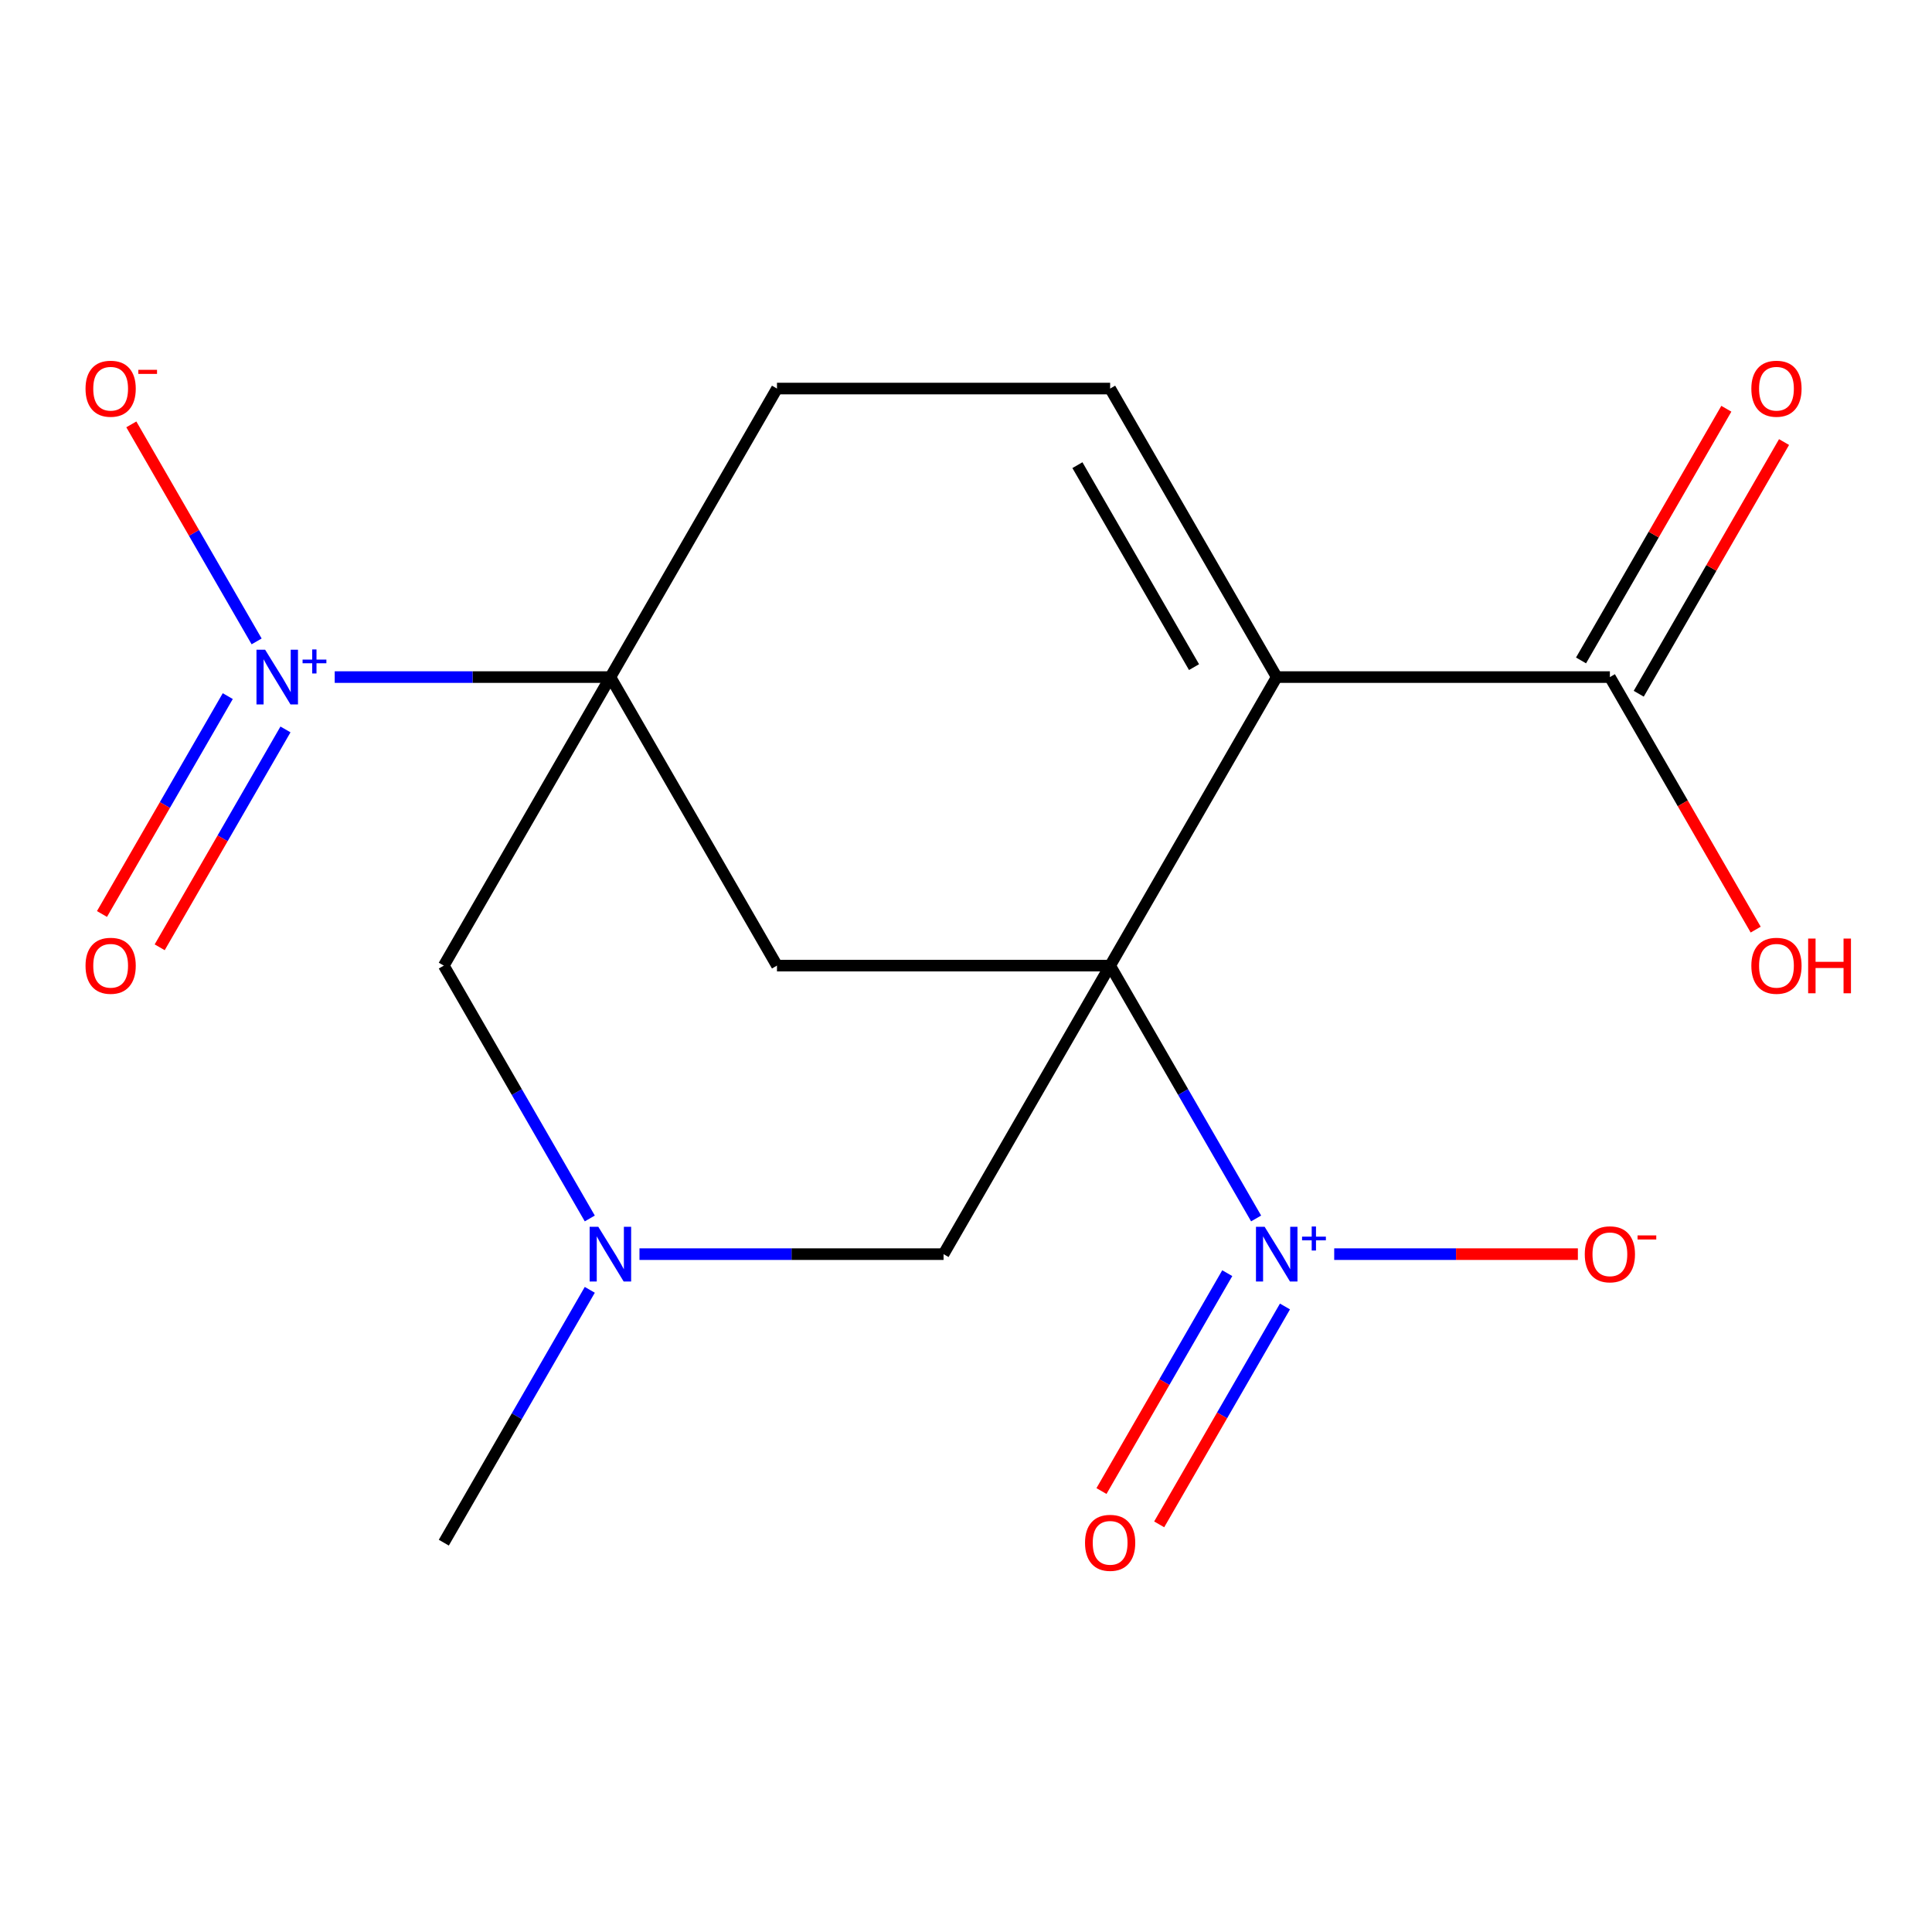 <?xml version='1.0' encoding='iso-8859-1'?>
<svg version='1.1' baseProfile='full'
              xmlns='http://www.w3.org/2000/svg'
                      xmlns:rdkit='http://www.rdkit.org/xml'
                      xmlns:xlink='http://www.w3.org/1999/xlink'
                  xml:space='preserve'
width='1000px' height='1000px' viewBox='0 0 1000 1000'>
<!-- END OF HEADER -->
<rect style='opacity:1.0;fill:#FFFFFF;stroke:none' width='1000' height='1000' x='0' y='0'> </rect>
<path class='bond-0' d='M 574.606,499.8 L 660.828,350.458' style='fill:none;fill-rule:evenodd;stroke:#000000;stroke-width:6px;stroke-linecap:butt;stroke-linejoin:miter;stroke-opacity:1' />
<path class='bond-2' d='M 574.606,499.8 L 612.385,565.235' style='fill:none;fill-rule:evenodd;stroke:#000000;stroke-width:6px;stroke-linecap:butt;stroke-linejoin:miter;stroke-opacity:1' />
<path class='bond-2' d='M 612.385,565.235 L 650.164,630.671' style='fill:none;fill-rule:evenodd;stroke:#0000FF;stroke-width:6px;stroke-linecap:butt;stroke-linejoin:miter;stroke-opacity:1' />
<path class='bond-4' d='M 574.606,499.8 L 402.161,499.8' style='fill:none;fill-rule:evenodd;stroke:#000000;stroke-width:6px;stroke-linecap:butt;stroke-linejoin:miter;stroke-opacity:1' />
<path class='bond-7' d='M 574.606,499.8 L 488.383,649.142' style='fill:none;fill-rule:evenodd;stroke:#000000;stroke-width:6px;stroke-linecap:butt;stroke-linejoin:miter;stroke-opacity:1' />
<path class='bond-5' d='M 660.828,350.458 L 574.606,201.117' style='fill:none;fill-rule:evenodd;stroke:#000000;stroke-width:6px;stroke-linecap:butt;stroke-linejoin:miter;stroke-opacity:1' />
<path class='bond-5' d='M 618.026,345.302 L 557.671,240.763' style='fill:none;fill-rule:evenodd;stroke:#000000;stroke-width:6px;stroke-linecap:butt;stroke-linejoin:miter;stroke-opacity:1' />
<path class='bond-6' d='M 660.828,350.458 L 833.273,350.458' style='fill:none;fill-rule:evenodd;stroke:#000000;stroke-width:6px;stroke-linecap:butt;stroke-linejoin:miter;stroke-opacity:1' />
<path class='bond-1' d='M 315.938,350.458 L 402.161,499.8' style='fill:none;fill-rule:evenodd;stroke:#000000;stroke-width:6px;stroke-linecap:butt;stroke-linejoin:miter;stroke-opacity:1' />
<path class='bond-3' d='M 315.938,350.458 L 244.594,350.458' style='fill:none;fill-rule:evenodd;stroke:#000000;stroke-width:6px;stroke-linecap:butt;stroke-linejoin:miter;stroke-opacity:1' />
<path class='bond-3' d='M 244.594,350.458 L 173.25,350.458' style='fill:none;fill-rule:evenodd;stroke:#0000FF;stroke-width:6px;stroke-linecap:butt;stroke-linejoin:miter;stroke-opacity:1' />
<path class='bond-10' d='M 315.938,350.458 L 402.161,201.117' style='fill:none;fill-rule:evenodd;stroke:#000000;stroke-width:6px;stroke-linecap:butt;stroke-linejoin:miter;stroke-opacity:1' />
<path class='bond-18' d='M 315.938,350.458 L 229.716,499.8' style='fill:none;fill-rule:evenodd;stroke:#000000;stroke-width:6px;stroke-linecap:butt;stroke-linejoin:miter;stroke-opacity:1' />
<path class='bond-11' d='M 690.584,649.142 L 753.645,649.142' style='fill:none;fill-rule:evenodd;stroke:#0000FF;stroke-width:6px;stroke-linecap:butt;stroke-linejoin:miter;stroke-opacity:1' />
<path class='bond-11' d='M 753.645,649.142 L 816.706,649.142' style='fill:none;fill-rule:evenodd;stroke:#FF0000;stroke-width:6px;stroke-linecap:butt;stroke-linejoin:miter;stroke-opacity:1' />
<path class='bond-13' d='M 635.23,658.991 L 602.675,715.377' style='fill:none;fill-rule:evenodd;stroke:#0000FF;stroke-width:6px;stroke-linecap:butt;stroke-linejoin:miter;stroke-opacity:1' />
<path class='bond-13' d='M 602.675,715.377 L 570.12,771.763' style='fill:none;fill-rule:evenodd;stroke:#FF0000;stroke-width:6px;stroke-linecap:butt;stroke-linejoin:miter;stroke-opacity:1' />
<path class='bond-13' d='M 665.098,676.235 L 632.543,732.621' style='fill:none;fill-rule:evenodd;stroke:#0000FF;stroke-width:6px;stroke-linecap:butt;stroke-linejoin:miter;stroke-opacity:1' />
<path class='bond-13' d='M 632.543,732.621 L 599.989,789.008' style='fill:none;fill-rule:evenodd;stroke:#FF0000;stroke-width:6px;stroke-linecap:butt;stroke-linejoin:miter;stroke-opacity:1' />
<path class='bond-12' d='M 132.829,331.987 L 100.402,275.821' style='fill:none;fill-rule:evenodd;stroke:#0000FF;stroke-width:6px;stroke-linecap:butt;stroke-linejoin:miter;stroke-opacity:1' />
<path class='bond-12' d='M 100.402,275.821 L 67.974,219.655' style='fill:none;fill-rule:evenodd;stroke:#FF0000;stroke-width:6px;stroke-linecap:butt;stroke-linejoin:miter;stroke-opacity:1' />
<path class='bond-14' d='M 117.895,360.307 L 85.341,416.694' style='fill:none;fill-rule:evenodd;stroke:#0000FF;stroke-width:6px;stroke-linecap:butt;stroke-linejoin:miter;stroke-opacity:1' />
<path class='bond-14' d='M 85.341,416.694 L 52.786,473.08' style='fill:none;fill-rule:evenodd;stroke:#FF0000;stroke-width:6px;stroke-linecap:butt;stroke-linejoin:miter;stroke-opacity:1' />
<path class='bond-14' d='M 147.763,377.552 L 115.209,433.938' style='fill:none;fill-rule:evenodd;stroke:#0000FF;stroke-width:6px;stroke-linecap:butt;stroke-linejoin:miter;stroke-opacity:1' />
<path class='bond-14' d='M 115.209,433.938 L 82.654,490.324' style='fill:none;fill-rule:evenodd;stroke:#FF0000;stroke-width:6px;stroke-linecap:butt;stroke-linejoin:miter;stroke-opacity:1' />
<path class='bond-19' d='M 574.606,201.117 L 402.161,201.117' style='fill:none;fill-rule:evenodd;stroke:#000000;stroke-width:6px;stroke-linecap:butt;stroke-linejoin:miter;stroke-opacity:1' />
<path class='bond-15' d='M 848.207,359.081 L 885.813,293.945' style='fill:none;fill-rule:evenodd;stroke:#000000;stroke-width:6px;stroke-linecap:butt;stroke-linejoin:miter;stroke-opacity:1' />
<path class='bond-15' d='M 885.813,293.945 L 923.419,228.81' style='fill:none;fill-rule:evenodd;stroke:#FF0000;stroke-width:6px;stroke-linecap:butt;stroke-linejoin:miter;stroke-opacity:1' />
<path class='bond-15' d='M 818.339,341.836 L 855.945,276.701' style='fill:none;fill-rule:evenodd;stroke:#000000;stroke-width:6px;stroke-linecap:butt;stroke-linejoin:miter;stroke-opacity:1' />
<path class='bond-15' d='M 855.945,276.701 L 893.551,211.566' style='fill:none;fill-rule:evenodd;stroke:#FF0000;stroke-width:6px;stroke-linecap:butt;stroke-linejoin:miter;stroke-opacity:1' />
<path class='bond-16' d='M 833.273,350.458 L 871.006,415.814' style='fill:none;fill-rule:evenodd;stroke:#000000;stroke-width:6px;stroke-linecap:butt;stroke-linejoin:miter;stroke-opacity:1' />
<path class='bond-16' d='M 871.006,415.814 L 908.739,481.169' style='fill:none;fill-rule:evenodd;stroke:#FF0000;stroke-width:6px;stroke-linecap:butt;stroke-linejoin:miter;stroke-opacity:1' />
<path class='bond-8' d='M 488.383,649.142 L 409.686,649.142' style='fill:none;fill-rule:evenodd;stroke:#000000;stroke-width:6px;stroke-linecap:butt;stroke-linejoin:miter;stroke-opacity:1' />
<path class='bond-8' d='M 409.686,649.142 L 330.99,649.142' style='fill:none;fill-rule:evenodd;stroke:#0000FF;stroke-width:6px;stroke-linecap:butt;stroke-linejoin:miter;stroke-opacity:1' />
<path class='bond-9' d='M 305.274,630.671 L 267.495,565.235' style='fill:none;fill-rule:evenodd;stroke:#0000FF;stroke-width:6px;stroke-linecap:butt;stroke-linejoin:miter;stroke-opacity:1' />
<path class='bond-9' d='M 267.495,565.235 L 229.716,499.8' style='fill:none;fill-rule:evenodd;stroke:#000000;stroke-width:6px;stroke-linecap:butt;stroke-linejoin:miter;stroke-opacity:1' />
<path class='bond-17' d='M 305.274,667.613 L 267.495,733.048' style='fill:none;fill-rule:evenodd;stroke:#0000FF;stroke-width:6px;stroke-linecap:butt;stroke-linejoin:miter;stroke-opacity:1' />
<path class='bond-17' d='M 267.495,733.048 L 229.716,798.483' style='fill:none;fill-rule:evenodd;stroke:#000000;stroke-width:6px;stroke-linecap:butt;stroke-linejoin:miter;stroke-opacity:1' />
<path  class='atom-3' d='M 654.568 634.982
L 663.848 649.982
Q 664.768 651.462, 666.248 654.142
Q 667.728 656.822, 667.808 656.982
L 667.808 634.982
L 671.568 634.982
L 671.568 663.302
L 667.688 663.302
L 657.728 646.902
Q 656.568 644.982, 655.328 642.782
Q 654.128 640.582, 653.768 639.902
L 653.768 663.302
L 650.088 663.302
L 650.088 634.982
L 654.568 634.982
' fill='#0000FF'/>
<path  class='atom-3' d='M 673.944 640.086
L 678.934 640.086
L 678.934 634.833
L 681.151 634.833
L 681.151 640.086
L 686.273 640.086
L 686.273 641.987
L 681.151 641.987
L 681.151 647.267
L 678.934 647.267
L 678.934 641.987
L 673.944 641.987
L 673.944 640.086
' fill='#0000FF'/>
<path  class='atom-4' d='M 137.234 336.298
L 146.514 351.298
Q 147.434 352.778, 148.914 355.458
Q 150.394 358.138, 150.474 358.298
L 150.474 336.298
L 154.234 336.298
L 154.234 364.618
L 150.354 364.618
L 140.394 348.218
Q 139.234 346.298, 137.994 344.098
Q 136.794 341.898, 136.434 341.218
L 136.434 364.618
L 132.754 364.618
L 132.754 336.298
L 137.234 336.298
' fill='#0000FF'/>
<path  class='atom-4' d='M 156.61 341.403
L 161.599 341.403
L 161.599 336.15
L 163.817 336.15
L 163.817 341.403
L 168.938 341.403
L 168.938 343.304
L 163.817 343.304
L 163.817 348.584
L 161.599 348.584
L 161.599 343.304
L 156.61 343.304
L 156.61 341.403
' fill='#0000FF'/>
<path  class='atom-9' d='M 309.678 634.982
L 318.958 649.982
Q 319.878 651.462, 321.358 654.142
Q 322.838 656.822, 322.918 656.982
L 322.918 634.982
L 326.678 634.982
L 326.678 663.302
L 322.798 663.302
L 312.838 646.902
Q 311.678 644.982, 310.438 642.782
Q 309.238 640.582, 308.878 639.902
L 308.878 663.302
L 305.198 663.302
L 305.198 634.982
L 309.678 634.982
' fill='#0000FF'/>
<path  class='atom-12' d='M 820.273 649.222
Q 820.273 642.422, 823.633 638.622
Q 826.993 634.822, 833.273 634.822
Q 839.553 634.822, 842.913 638.622
Q 846.273 642.422, 846.273 649.222
Q 846.273 656.102, 842.873 660.022
Q 839.473 663.902, 833.273 663.902
Q 827.033 663.902, 823.633 660.022
Q 820.273 656.142, 820.273 649.222
M 833.273 660.702
Q 837.593 660.702, 839.913 657.822
Q 842.273 654.902, 842.273 649.222
Q 842.273 643.662, 839.913 640.862
Q 837.593 638.022, 833.273 638.022
Q 828.953 638.022, 826.593 640.822
Q 824.273 643.622, 824.273 649.222
Q 824.273 654.942, 826.593 657.822
Q 828.953 660.702, 833.273 660.702
' fill='#FF0000'/>
<path  class='atom-12' d='M 847.593 639.444
L 857.282 639.444
L 857.282 641.556
L 847.593 641.556
L 847.593 639.444
' fill='#FF0000'/>
<path  class='atom-13' d='M 44.271 201.197
Q 44.271 194.397, 47.631 190.597
Q 50.991 186.797, 57.271 186.797
Q 63.551 186.797, 66.911 190.597
Q 70.271 194.397, 70.271 201.197
Q 70.271 208.077, 66.871 211.997
Q 63.471 215.877, 57.271 215.877
Q 51.031 215.877, 47.631 211.997
Q 44.271 208.117, 44.271 201.197
M 57.271 212.677
Q 61.591 212.677, 63.911 209.797
Q 66.271 206.877, 66.271 201.197
Q 66.271 195.637, 63.911 192.837
Q 61.591 189.997, 57.271 189.997
Q 52.951 189.997, 50.591 192.797
Q 48.271 195.597, 48.271 201.197
Q 48.271 206.917, 50.591 209.797
Q 52.951 212.677, 57.271 212.677
' fill='#FF0000'/>
<path  class='atom-13' d='M 71.591 191.419
L 81.28 191.419
L 81.28 193.531
L 71.591 193.531
L 71.591 191.419
' fill='#FF0000'/>
<path  class='atom-14' d='M 561.606 798.563
Q 561.606 791.763, 564.966 787.963
Q 568.326 784.163, 574.606 784.163
Q 580.886 784.163, 584.246 787.963
Q 587.606 791.763, 587.606 798.563
Q 587.606 805.443, 584.206 809.363
Q 580.806 813.243, 574.606 813.243
Q 568.366 813.243, 564.966 809.363
Q 561.606 805.483, 561.606 798.563
M 574.606 810.043
Q 578.926 810.043, 581.246 807.163
Q 583.606 804.243, 583.606 798.563
Q 583.606 793.003, 581.246 790.203
Q 578.926 787.363, 574.606 787.363
Q 570.286 787.363, 567.926 790.163
Q 565.606 792.963, 565.606 798.563
Q 565.606 804.283, 567.926 807.163
Q 570.286 810.043, 574.606 810.043
' fill='#FF0000'/>
<path  class='atom-15' d='M 44.271 499.88
Q 44.271 493.08, 47.631 489.28
Q 50.991 485.48, 57.271 485.48
Q 63.551 485.48, 66.911 489.28
Q 70.271 493.08, 70.271 499.88
Q 70.271 506.76, 66.871 510.68
Q 63.471 514.56, 57.271 514.56
Q 51.031 514.56, 47.631 510.68
Q 44.271 506.8, 44.271 499.88
M 57.271 511.36
Q 61.591 511.36, 63.911 508.48
Q 66.271 505.56, 66.271 499.88
Q 66.271 494.32, 63.911 491.52
Q 61.591 488.68, 57.271 488.68
Q 52.951 488.68, 50.591 491.48
Q 48.271 494.28, 48.271 499.88
Q 48.271 505.6, 50.591 508.48
Q 52.951 511.36, 57.271 511.36
' fill='#FF0000'/>
<path  class='atom-16' d='M 906.495 201.197
Q 906.495 194.397, 909.855 190.597
Q 913.215 186.797, 919.495 186.797
Q 925.775 186.797, 929.135 190.597
Q 932.495 194.397, 932.495 201.197
Q 932.495 208.077, 929.095 211.997
Q 925.695 215.877, 919.495 215.877
Q 913.255 215.877, 909.855 211.997
Q 906.495 208.117, 906.495 201.197
M 919.495 212.677
Q 923.815 212.677, 926.135 209.797
Q 928.495 206.877, 928.495 201.197
Q 928.495 195.637, 926.135 192.837
Q 923.815 189.997, 919.495 189.997
Q 915.175 189.997, 912.815 192.797
Q 910.495 195.597, 910.495 201.197
Q 910.495 206.917, 912.815 209.797
Q 915.175 212.677, 919.495 212.677
' fill='#FF0000'/>
<path  class='atom-17' d='M 906.495 499.88
Q 906.495 493.08, 909.855 489.28
Q 913.215 485.48, 919.495 485.48
Q 925.775 485.48, 929.135 489.28
Q 932.495 493.08, 932.495 499.88
Q 932.495 506.76, 929.095 510.68
Q 925.695 514.56, 919.495 514.56
Q 913.255 514.56, 909.855 510.68
Q 906.495 506.8, 906.495 499.88
M 919.495 511.36
Q 923.815 511.36, 926.135 508.48
Q 928.495 505.56, 928.495 499.88
Q 928.495 494.32, 926.135 491.52
Q 923.815 488.68, 919.495 488.68
Q 915.175 488.68, 912.815 491.48
Q 910.495 494.28, 910.495 499.88
Q 910.495 505.6, 912.815 508.48
Q 915.175 511.36, 919.495 511.36
' fill='#FF0000'/>
<path  class='atom-17' d='M 935.895 485.8
L 939.735 485.8
L 939.735 497.84
L 954.215 497.84
L 954.215 485.8
L 958.055 485.8
L 958.055 514.12
L 954.215 514.12
L 954.215 501.04
L 939.735 501.04
L 939.735 514.12
L 935.895 514.12
L 935.895 485.8
' fill='#FF0000'/>
</svg>
